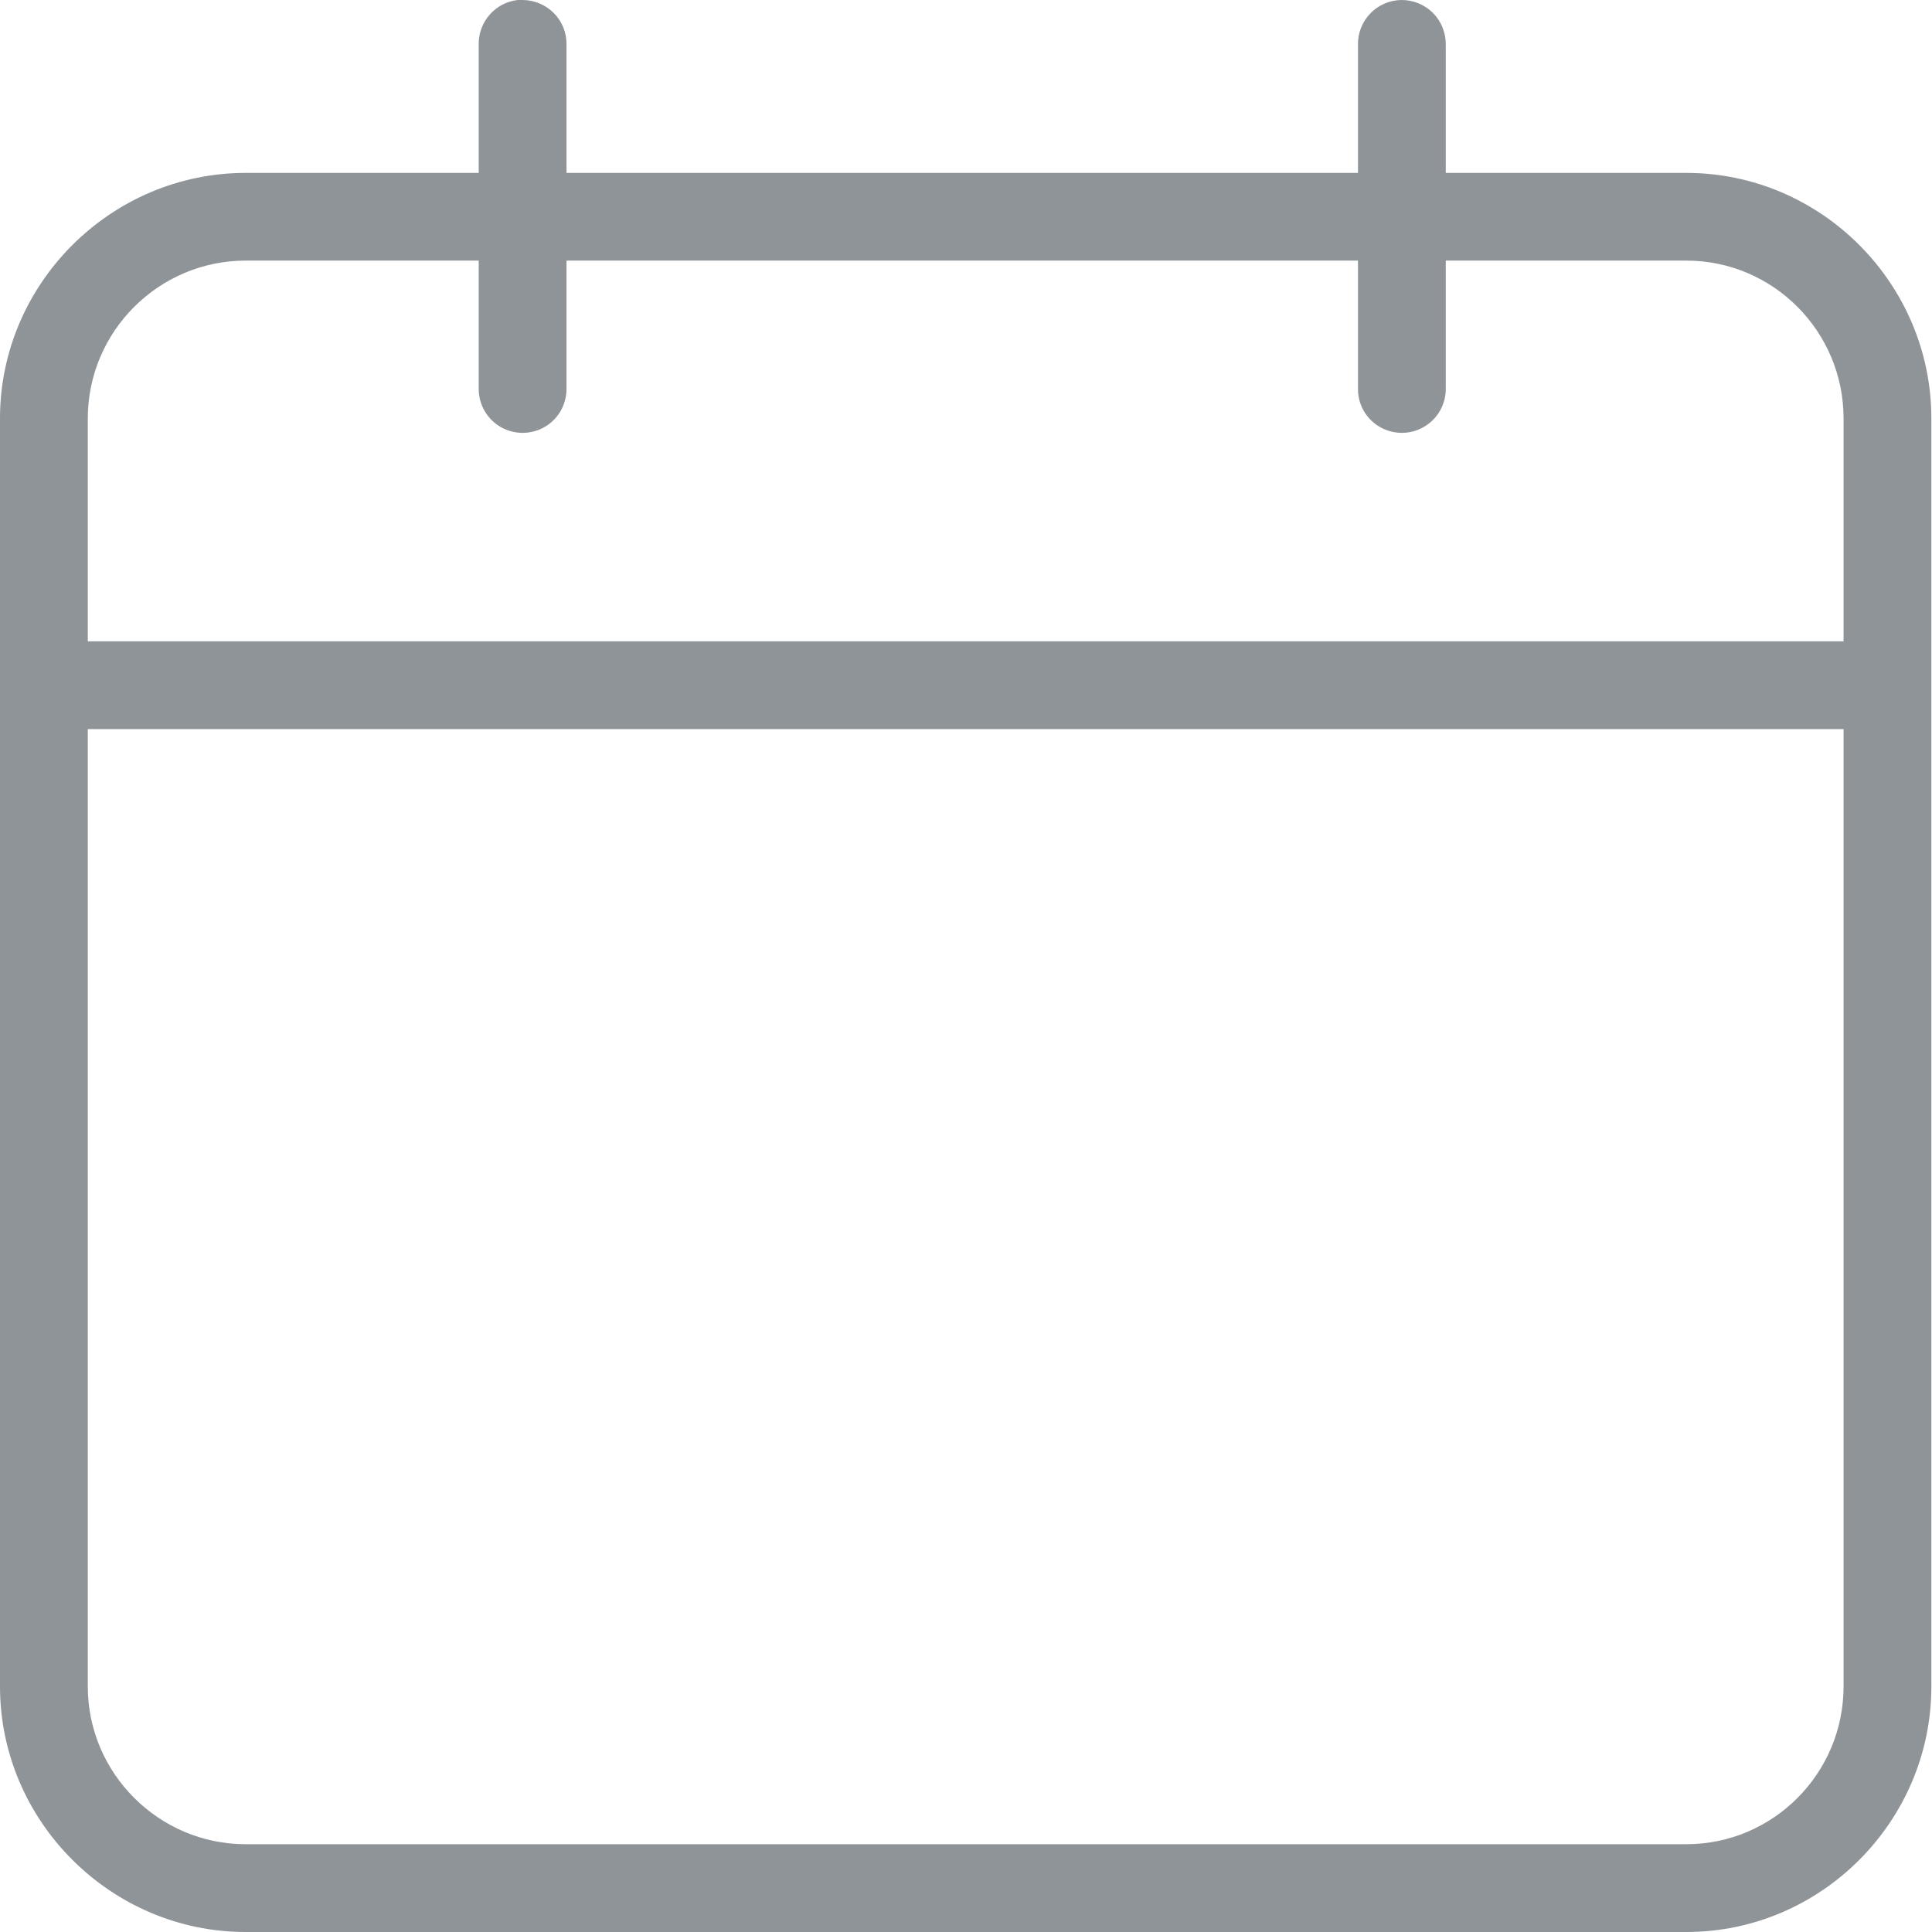 <?xml version="1.0" encoding="UTF-8"?>
<svg width="18px" height="18px" viewBox="0 0 18 18" version="1.1" xmlns="http://www.w3.org/2000/svg" xmlns:xlink="http://www.w3.org/1999/xlink">
    <title>noun-calender-1012261</title>
    <g id="finale-layouts" stroke="none" stroke-width="1" fill="none" fill-rule="evenodd" opacity="0.6">
        <g id="mindfeed-index" transform="translate(-183, -863)" fill="#454C54">
            <g id="new-02" transform="translate(180, 468)">
                <g id="noun-calender-1012261" transform="translate(3, 395)">
                    <path d="M4.824,0 C4.614,0.023 4.456,0.204 4.46,0.416 L4.46,1.611 L2.288,1.611 C1.034,1.611 0,2.642 0,3.898 L0,6.301 L0,6.352 C-7.79783967e-05,6.362 -7.79783967e-05,6.373 0,6.384 L0,15.713 C0,16.968 1.034,18 2.288,18 L15.712,18 C16.967,18 17.994,16.968 17.994,15.713 L17.994,6.409 C17.994,6.401 17.994,6.392 17.994,6.384 C17.994,6.369 17.994,6.354 17.994,6.339 L17.994,3.898 C17.994,2.642 16.966,1.611 15.712,1.611 L13.47,1.611 L13.47,0.416 C13.471,0.305 13.428,0.198 13.35,0.12 C13.272,0.042 13.165,-0.001 13.054,0 C12.946,0.002 12.842,0.047 12.767,0.125 C12.692,0.203 12.65,0.307 12.652,0.416 L12.652,1.611 L5.278,1.611 L5.278,0.416 C5.28,0.305 5.237,0.198 5.158,0.12 C5.08,0.042 4.973,-0.001 4.863,0 C4.85,-0 4.837,-0 4.824,0 L4.824,0 Z M2.288,2.428 L4.46,2.428 L4.46,3.623 C4.46,3.77 4.538,3.905 4.664,3.978 C4.791,4.051 4.947,4.051 5.074,3.978 C5.201,3.905 5.278,3.77 5.278,3.623 L5.278,2.428 L12.652,2.428 L12.652,3.623 C12.651,3.77 12.729,3.905 12.856,3.978 C12.983,4.051 13.139,4.051 13.265,3.978 C13.392,3.905 13.47,3.77 13.47,3.623 L13.47,2.428 L15.712,2.428 C16.519,2.428 17.176,3.087 17.176,3.898 L17.176,5.975 L0.818,5.975 L0.818,3.898 C0.818,3.087 1.481,2.428 2.288,2.428 Z M0.818,6.793 L17.176,6.793 L17.176,15.713 C17.176,16.523 16.519,17.182 15.712,17.182 L2.288,17.182 C1.482,17.182 0.818,16.523 0.818,15.713 L0.818,6.793 Z" id="Shape"></path>
                </g>
            </g>
        </g>
    </g>
</svg>